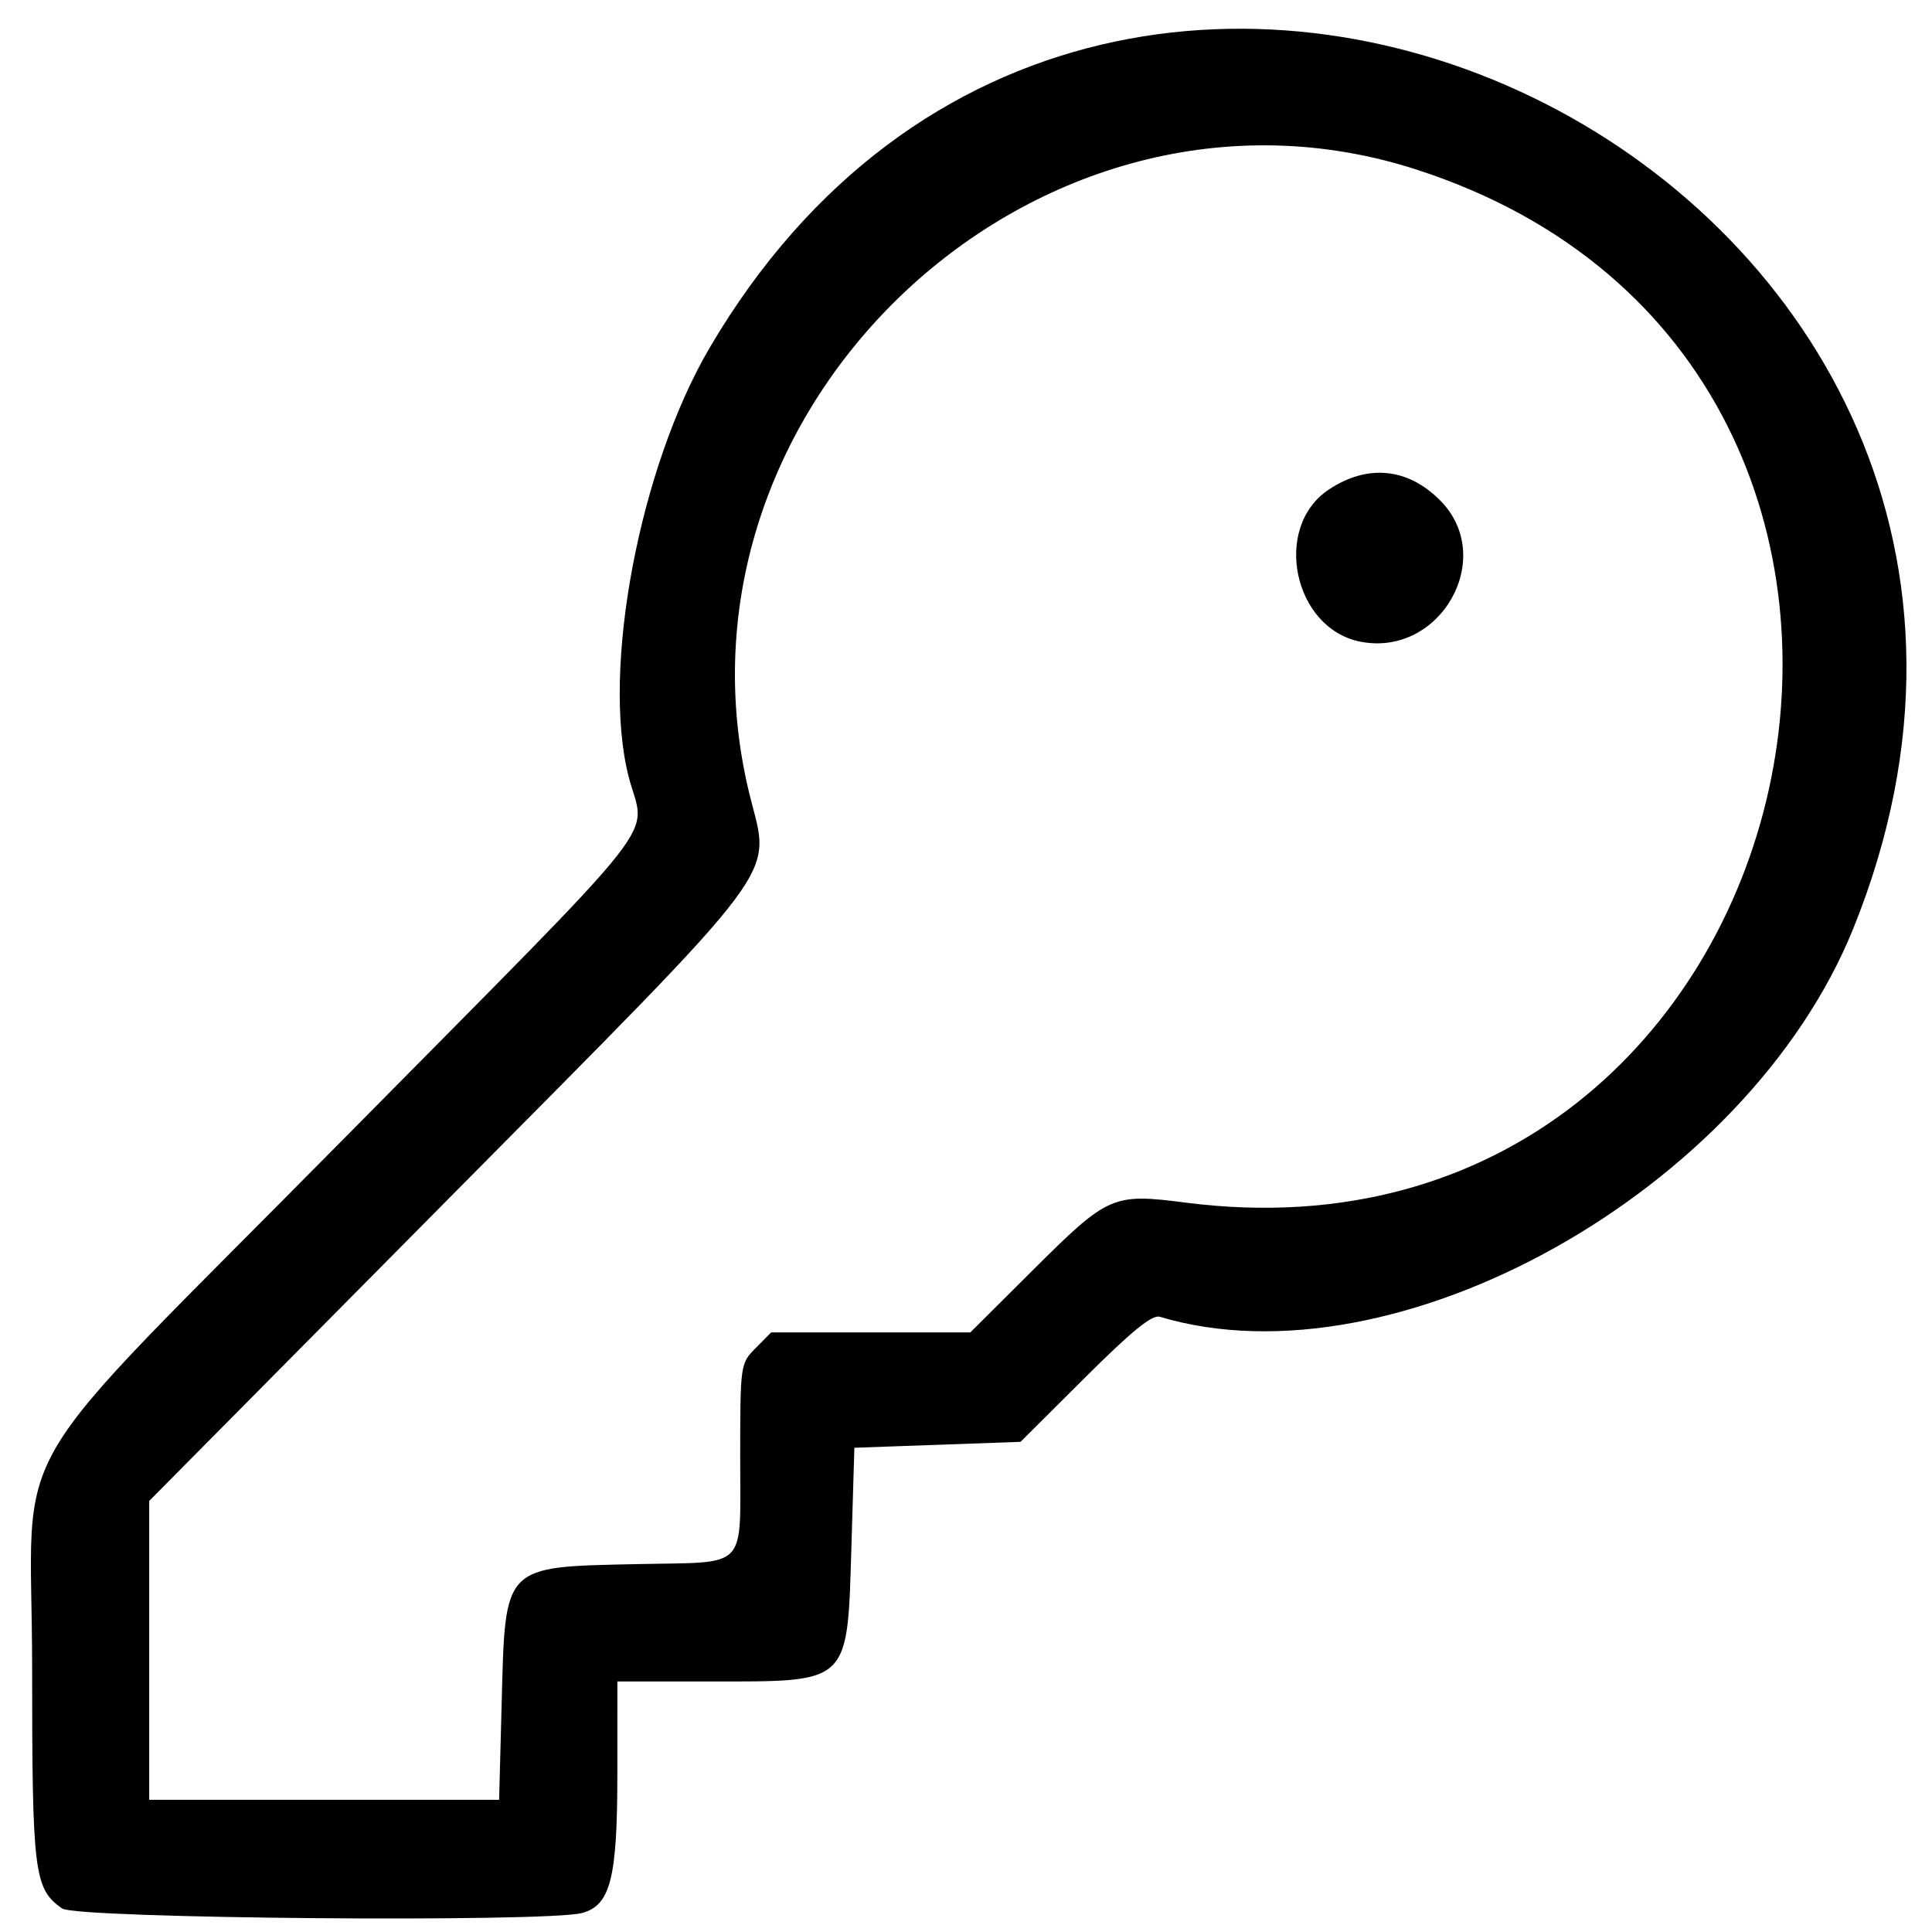<?xml version="1.0" encoding="UTF-8" standalone="no"?>
<svg
   viewBox="0 0 89.95 89.95"
   version="1.1"
   id="svg1"
   xml:space="preserve"
   xmlns="http://www.w3.org/2000/svg"
   xmlns:svg="http://www.w3.org/2000/svg"
   xmlns:rdf="http://www.w3.org/1999/02/22-rdf-syntax-ns#"
   xmlns:cc="http://creativecommons.org/ns#"
   xmlns:dc="http://purl.org/dc/elements/1.1/"><defs
     id="defs1"><style
       id="style1">.cls-1{fill:none;stroke:#000;stroke-linecap:round;stroke-linejoin:round;stroke-width:3.5px;}</style></defs><title
     id="title1">Asset 1</title><path
     style="fill:#000000;stroke-width:0.274"
     d="M 2.891,88.856 C 1.585,87.932 1.496,87.218 1.496,77.625 c 0,-11.136 -1.778,-8.115 14.459,-24.555 C 31.469,37.363 30.034,39.188 29.263,36.139 27.996,31.128 29.78,21.732 33.054,16.167 51.838,-15.763 100.185,8.811 86.287,43.225 81.358,55.431 64.988,64.599 53.999,61.307 c -0.36,-0.108 -1.302,0.658 -3.489,2.837 l -2.996,2.985 -3.868,0.138 -3.868,0.138 -0.136,4.545 c -0.195,6.497 -0.028,6.336 -6.557,6.336 h -4.342 l -4.24e-4,4.339 c -4.7e-4,4.818 -0.32,6.077 -1.634,6.438 C 25.466,89.515 3.556,89.327 2.891,88.856 Z M 23.356,79.32 c 0.17,-6.512 0.025,-6.362 6.341,-6.499 5.21,-0.113 4.759,0.363 4.765,-5.033 0.004,-4.277 0.008,-4.305 0.723,-5.027 l 0.718,-0.726 h 4.636 4.636 l 2.888,-2.875 C 51.604,55.634 51.786,55.553 55.214,55.993 84.848,59.796 94.36,17.039 65.917,7.885 48.328,2.225 30.472,18.989 34.901,37.005 c 0.975,3.967 1.886,2.748 -14.177,18.967 L 6.946,69.882 v 6.957 6.957 h 8.146 8.146 z M 63.352,29.878 c -3.138,-0.604 -4.127,-5.336 -1.482,-7.088 1.806,-1.196 3.679,-1.009 5.19,0.518 2.627,2.656 0.014,7.286 -3.709,6.57 z"
     id="path1" /></svg>
